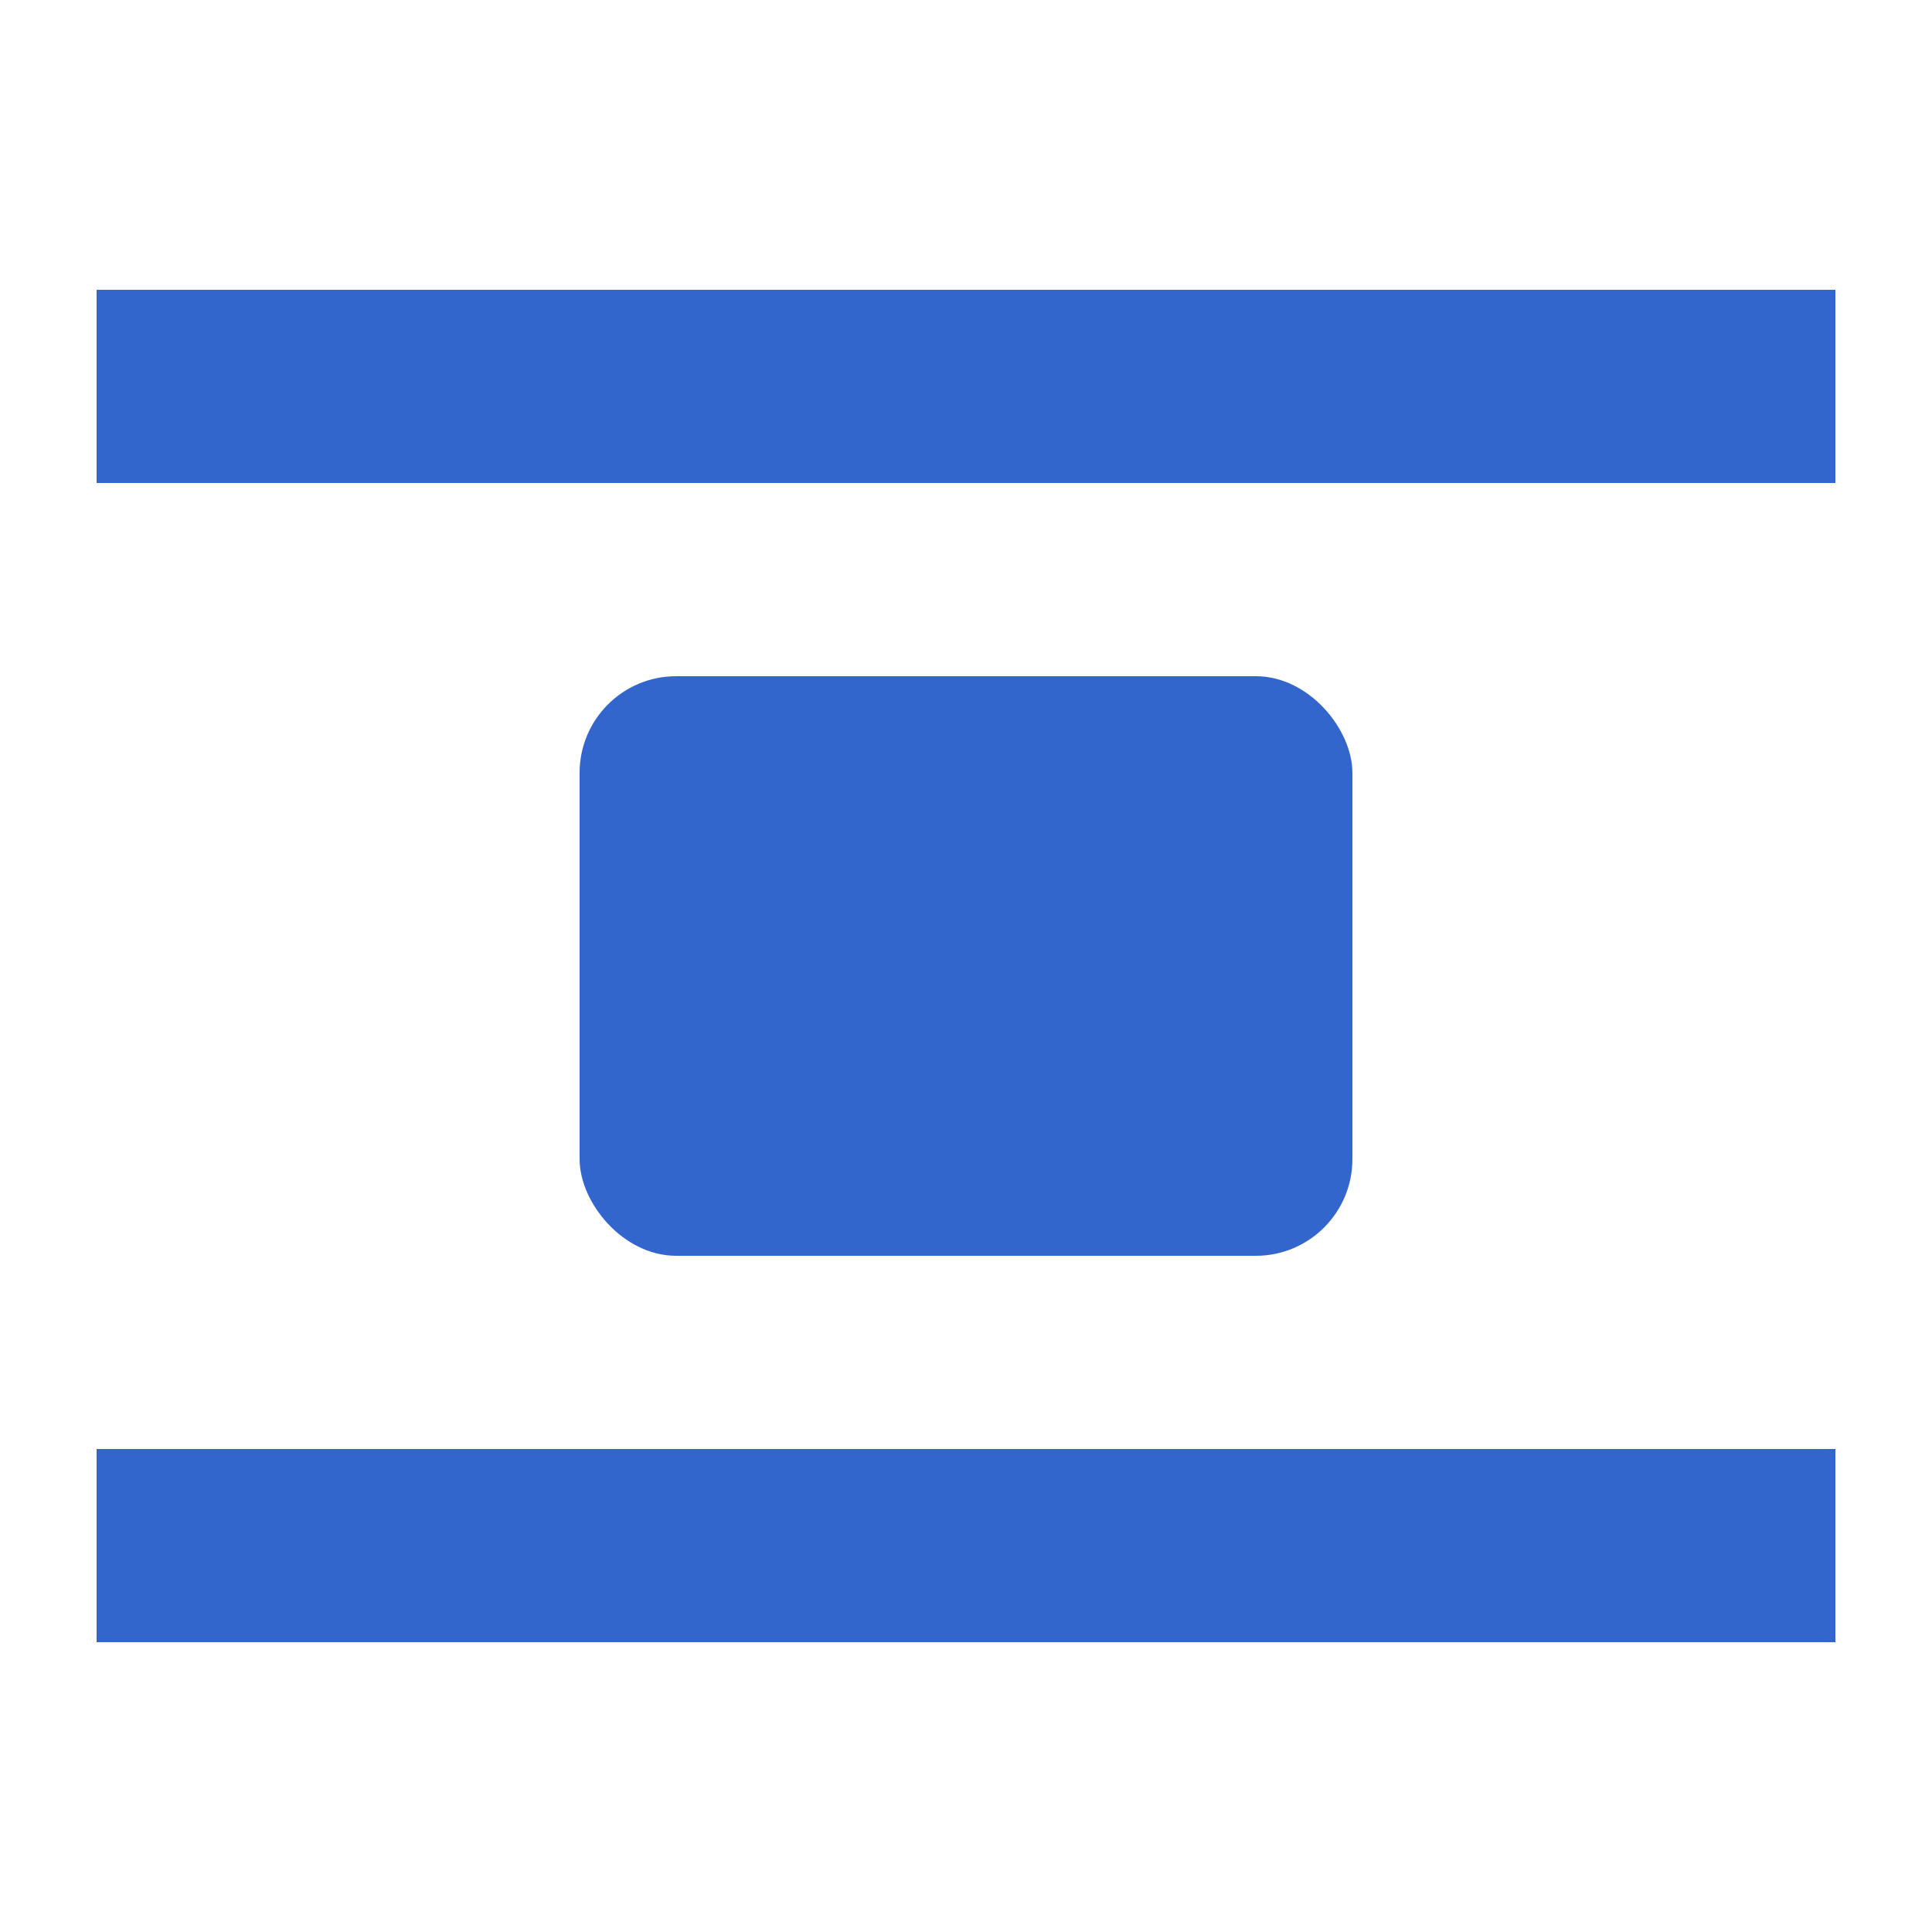 <?xml version="1.0" encoding="UTF-8"?><svg xmlns="http://www.w3.org/2000/svg" width="20" height="20" viewBox="0 0 20 20"><title>align center</title><g fill="#36c"><path d="M1 15h18v2H1zM1 3h18v2H1z"/><rect width="8" height="6" x="6" y="7" rx="1"/></g></svg>